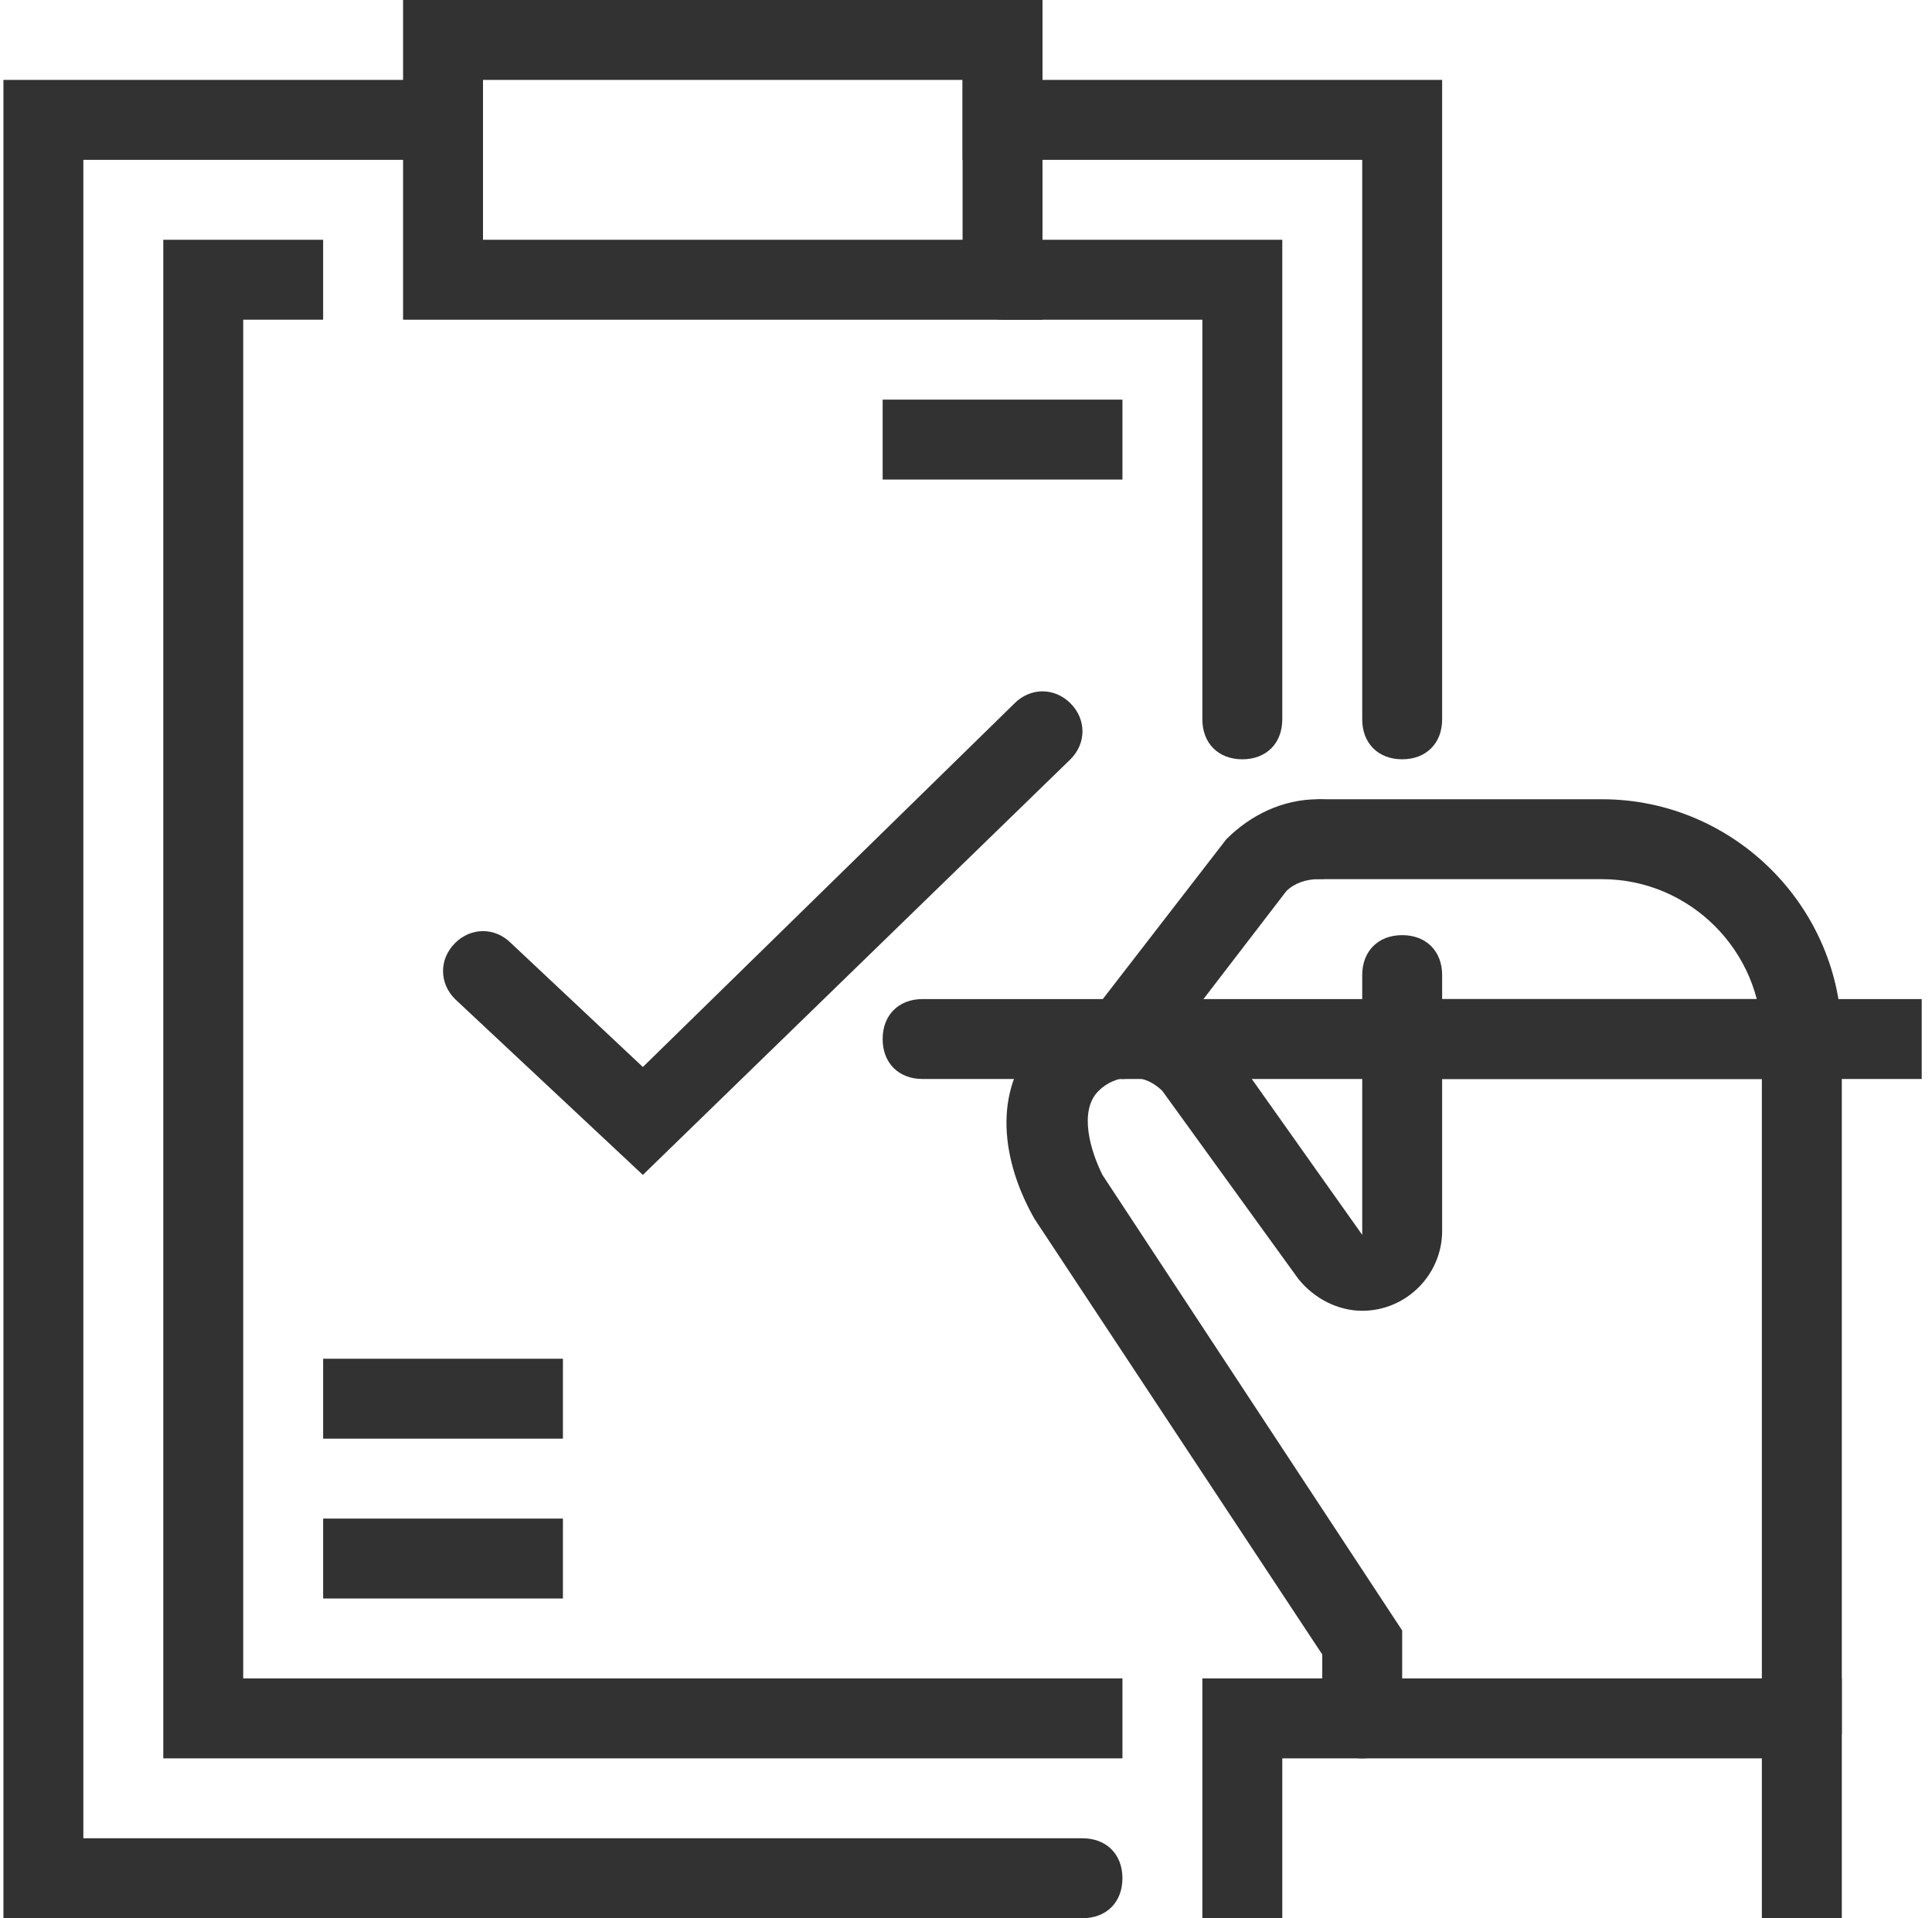 <svg xmlns="http://www.w3.org/2000/svg" width="141" height="140" viewBox="0 0 141 140" fill="none"><g clip-path="url(#clip0)"><path d="M76.083 11.667H70.25V5.833H35.25V11.667H29.417V0H76.083V11.667Z" fill="#333232"></path><path d="M79 140H0.25V5.833H35.25V17.5H70.25V5.833H105.25V52.5C105.25 54.25 104.083 55.416 102.333 55.416C100.583 55.416 99.417 54.25 99.417 52.5V11.666H76.083V23.333H29.417V11.666H6.083V134.166H79C80.75 134.166 81.917 135.333 81.917 137.083C81.917 138.833 80.75 140 79 140Z" fill="#333232"></path><path d="M81.917 128.333H11.917V17.5H23.583V23.333H17.75V122.5H81.917V128.333Z" fill="#333232"></path><path d="M90.667 55.417C88.917 55.417 87.75 54.25 87.75 52.5V23.333H73.167C71.417 23.333 70.25 22.167 70.25 20.417C70.25 18.667 71.417 17.5 73.167 17.5H93.583V52.5C93.583 54.25 92.417 55.417 90.667 55.417Z" fill="#333232"></path><path d="M41.083 110.833H23.583V116.666H41.083V110.833Z" fill="#333232"></path><path d="M81.917 29.167H64.417V35H81.917V29.167Z" fill="#333232"></path><path d="M41.083 99.167H23.583V105H41.083V99.167Z" fill="#333232"></path><path d="M134.417 140H128.583V128.333H93.583V140H87.75V122.5H134.417V140Z" fill="#333232"></path><path d="M128.583 78.75H67.333C65.583 78.75 64.417 77.584 64.417 75.834C64.417 74.084 65.583 72.917 67.333 72.917H128.583C130.333 72.917 131.5 74.084 131.5 75.834C131.5 77.584 130.333 78.75 128.583 78.75Z" fill="#333232"></path><path d="M134.417 75.833H128.583V126.583H134.417V75.833Z" fill="#333232"></path><path d="M81.917 78.75C81.333 78.75 80.75 78.458 80.167 78.166C79 77.291 78.708 75.25 79.583 74.083L89.5 61.25C91.25 59.5 93.583 58.333 96.208 58.333C97.958 58.333 99.125 59.5 99.125 61.25C99.125 63 97.958 64.166 96.208 64.166C95.333 64.166 94.458 64.458 93.875 65.041L84.25 77.583C83.667 78.458 82.792 78.75 81.917 78.75Z" fill="#333232"></path><path d="M99.417 128.334C97.667 128.334 96.5 127.167 96.5 125.417V120.751L75.5 88.959C73.167 84.876 72.292 79.626 75.792 75.834C79.292 72.042 84.833 72.042 88.625 75.251C88.917 75.542 88.917 75.542 89.208 75.834L89.5 76.126L99.417 90.126V71.167C99.417 69.417 100.583 68.251 102.333 68.251C104.083 68.251 105.25 69.417 105.25 71.167V89.834C105.25 93.042 102.625 95.667 99.417 95.667C97.667 95.667 95.917 94.792 94.75 93.334L84.833 79.626C83.375 78.167 81.333 78.459 80.167 79.626C78.708 81.084 79.583 84.001 80.458 85.751L102.333 119V125.417C102.333 127.167 101.167 128.334 99.417 128.334Z" fill="#333232"></path><path d="M140.25 72.917H105.25V78.75H140.25V72.917Z" fill="#333232"></path><path d="M131.5 78.75C129.75 78.75 128.583 77.583 128.583 75.833C128.583 69.416 123.333 64.166 116.917 64.166H96.5C94.75 64.166 93.583 63 93.583 61.25C93.583 59.5 94.75 58.333 96.5 58.333H116.917C126.542 58.333 134.417 66.208 134.417 75.833C134.417 77.583 133.25 78.75 131.5 78.75Z" fill="#333232"></path><path d="M46.917 85.75L33.208 72.916C32.042 71.75 32.042 70 33.208 68.833C34.375 67.666 36.125 67.666 37.292 68.833L46.917 77.875L74.042 51.333C75.208 50.166 76.958 50.166 78.125 51.333C79.292 52.5 79.292 54.25 78.125 55.416L46.917 85.75Z" fill="#333232"></path></g><defs><clipPath id="clip0"><rect width="140" height="140" fill="white" transform="translate(0.25)"></rect></clipPath></defs></svg>